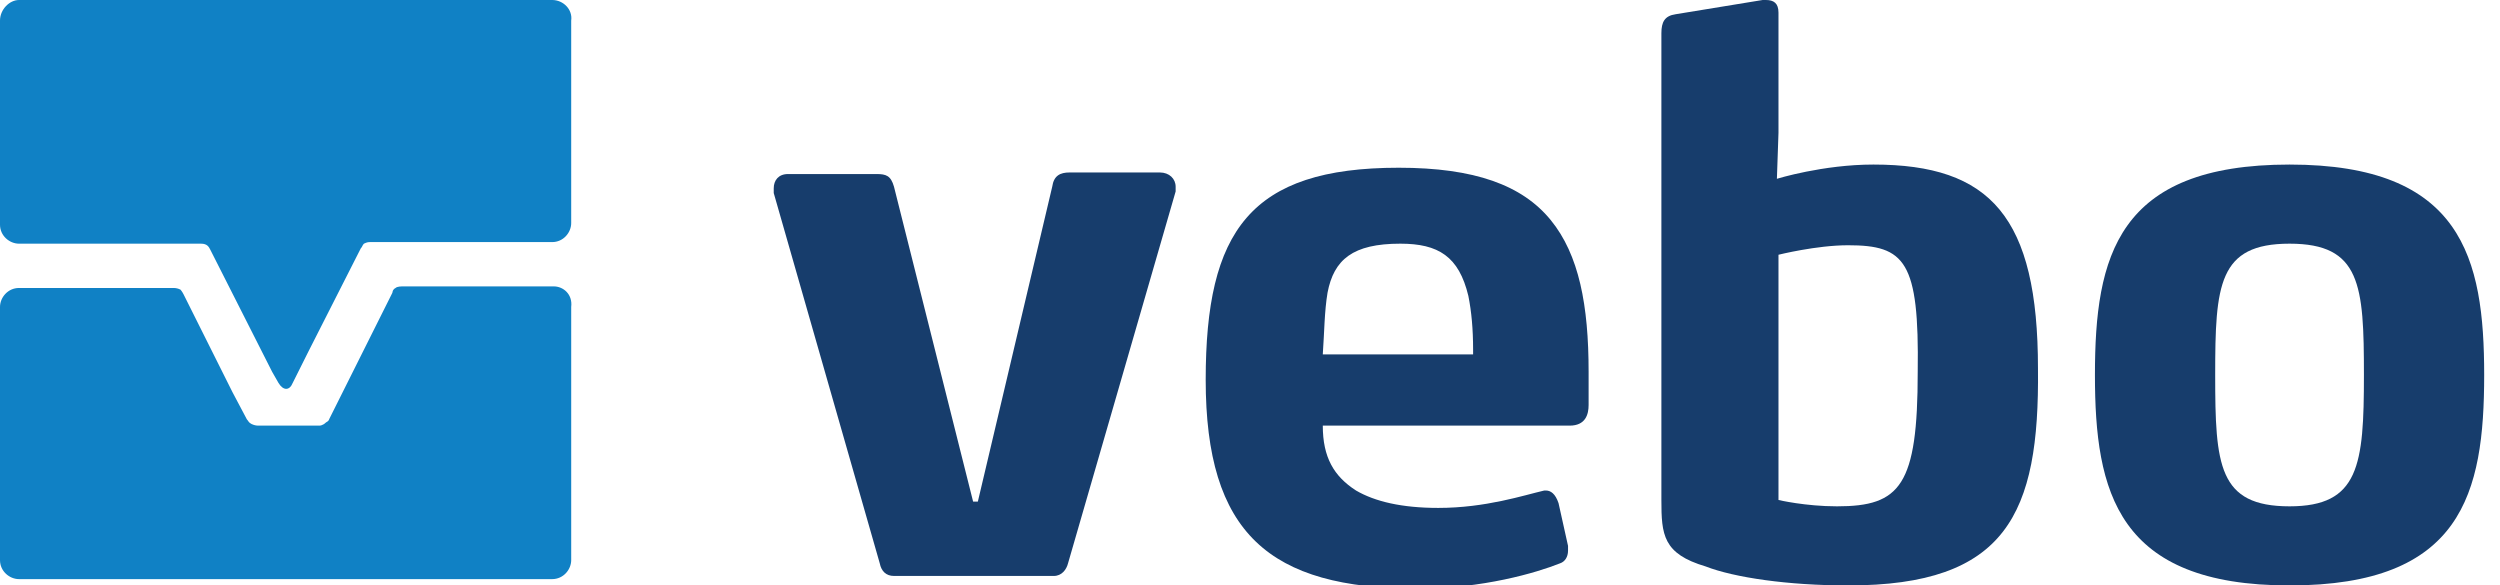 <?xml version="1.0" encoding="utf-8"?>
<!-- Generator: Adobe Illustrator 25.4.1, SVG Export Plug-In . SVG Version: 6.00 Build 0)  -->
<svg version="1.1" id="Laag_1" xmlns="http://www.w3.org/2000/svg" xmlns:xlink="http://www.w3.org/1999/xlink" x="0px" y="0px"
	 width="158px" height="37px" viewBox="0 0 158 37" style="enable-background:new 0 0 158 37;" xml:space="preserve">
<style type="text/css">
	.st0{fill:#1081C5;}
	.st1{fill:#173D6C;}
</style>
<g>
	<g>
		<path class="st0" d="M35,18.1l-9.6,0c0,0-0.3,0-0.4,0.1c-0.2,0.1-0.2,0.3-0.2,0.3l-4,8c0,0,0,0.1-0.2,0.2
			c-0.2,0.2-0.4,0.2-0.4,0.2h-3.9c0,0-0.2,0-0.4-0.1c-0.2-0.1-0.2-0.2-0.3-0.3l-0.9-1.7l-3.1-6.2c0,0-0.1-0.2-0.2-0.3
			c-0.2-0.1-0.4-0.1-0.4-0.1H1.2c-0.7,0-1.2,0.6-1.2,1.2v16c0,0.7,0.6,1.2,1.2,1.2h33.7c0.7,0,1.2-0.6,1.2-1.2v-16
			C36.2,18.6,35.6,18.1,35,18.1z"/>
	</g>
	<g>
		<path class="st1" d="M67.5,35.6c-0.1,0.4-0.4,0.8-0.9,0.8H56.5c-0.5,0-0.8-0.3-0.9-0.8l-6.7-23.4c0-0.1,0-0.2,0-0.3
			c0-0.5,0.3-0.9,0.9-0.9h5.6c0.6,0,0.9,0.1,1.1,0.8l5,19.9h0.3l4.7-19.9c0.1-0.7,0.5-0.9,1.1-0.9h5.7c0.6,0,1,0.4,1,0.9
			c0,0.1,0,0.2,0,0.3L67.5,35.6z"/>
		<path class="st1" d="M100.4,25.6c0,0.6-0.2,1.3-1.2,1.3H83.6c0,2,0.7,3.2,2.1,4.1c1.2,0.7,2.9,1.1,5.2,1.1c3,0,5.4-0.8,6.7-1.1
			c0,0,0.1,0,0.1,0c0.3,0,0.6,0.2,0.8,0.8l0.6,2.7c0,0.1,0,0.2,0,0.3c0,0.4-0.2,0.7-0.5,0.8c-1.5,0.6-4.9,1.6-9,1.6
			c-9.4,0-13.4-3.5-13.4-13.2c0-9.4,2.8-13.4,12.2-13.4c4.8,0,7.8,1.1,9.6,3.3c1.8,2.2,2.4,5.4,2.4,9.6
			C100.4,23.9,100.4,25,100.4,25.6z M93.1,22.1c0-1.3-0.1-2.4-0.3-3.4c-0.6-2.5-1.9-3.3-4.3-3.3c-3,0-4.2,1-4.6,3.1
			c-0.2,1.2-0.2,2.5-0.3,3.9h9.5V22.1z"/>
		<path class="st1" d="M116.8,37c-3.8,0-7.2-0.5-9-1.2c-2.7-0.8-2.8-2-2.8-4.2V2.1c0-0.7,0.2-1.1,0.9-1.2l5.5-0.9h0.2
			c0.5,0,0.8,0.2,0.8,0.8v7.6l-0.1,2.9c0,0,2.9-0.9,6.1-0.9c7.4,0,10.4,3.3,10.4,12.9C128.9,32.5,126.8,37,116.8,37z M116.8,15.5
			c-2,0-4.4,0.6-4.4,0.6v15.5c0,0,1.7,0.4,3.7,0.4c4,0,5.1-1.3,5.1-8.5C121.3,16.5,120.4,15.5,116.8,15.5z"/>
		<path class="st1" d="M144.7,37c-10.9,0-12.3-5.9-12.3-13.3c0-7.5,1.4-13.3,12.3-13.3c10.9,0,12.3,5.9,12.3,13.3
			C157,31.2,155.6,37,144.7,37z M144.7,15.4c-4.5,0-4.7,2.6-4.7,8.3c0,5.7,0.2,8.3,4.7,8.3c4.4,0,4.7-2.6,4.7-8.3
			C149.4,18,149.2,15.4,144.7,15.4z"/>
	</g>
	<path class="st0" d="M34.9,0H1.2C0.6,0,0,0.6,0,1.3v12.9c0,0.7,0.6,1.2,1.2,1.2h11c-0.1,0,0.5,0,0.5,0c0.4,0,0.5,0.2,0.6,0.4
		l3.9,7.7l0.4,0.7c0.3,0.5,0.7,0.5,0.9,0l1-2l3.3-6.5c0.1-0.1,0.1-0.2,0.2-0.3c0.2-0.1,0.3-0.1,0.4-0.1h11.5c0.7,0,1.2-0.6,1.2-1.2
		V1.3C36.2,0.6,35.6,0,34.9,0z"/>
</g>
</svg>
